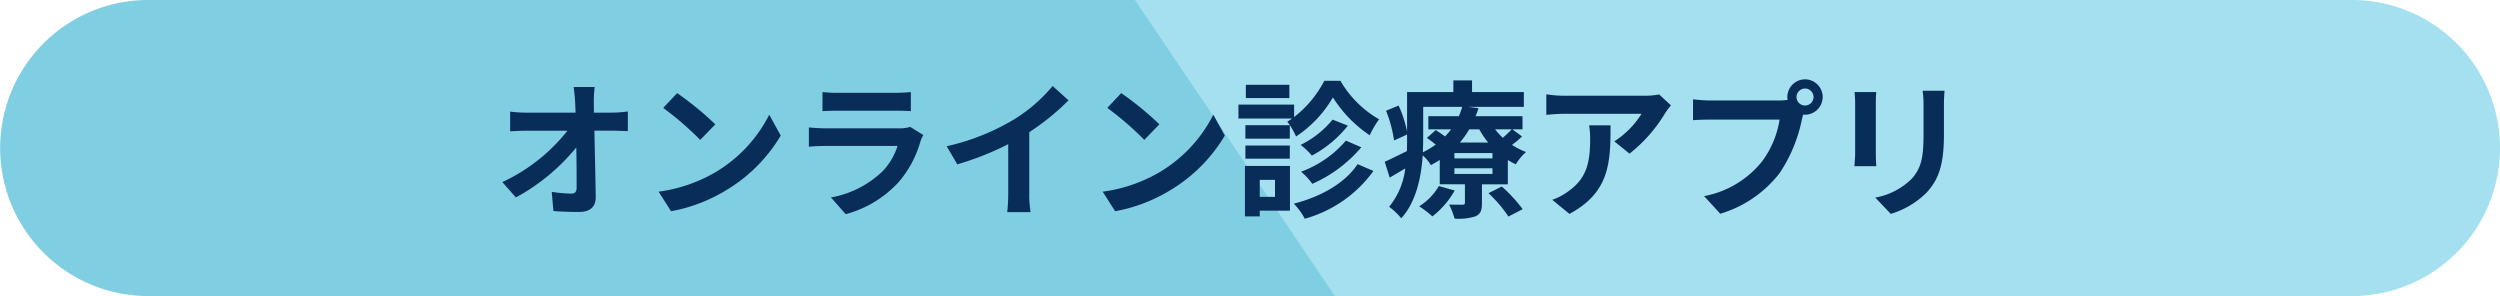 <svg xmlns="http://www.w3.org/2000/svg" width="304" height="36" viewBox="0 0 304 36">
  <g id="オンライン診療アプリ" transform="translate(-490 -4017)">
    <path id="パス_951" data-name="パス 951" d="M18,0H282a18,18,0,0,1,0,36H18A18,18,0,0,1,18,0Z" transform="translate(494 4017)" fill="#a4e0ef"/>
    <path id="パス_950" data-name="パス 950" d="M18.019,0H138l24.323,36H18.019a18,18,0,1,1,0-36Z" transform="translate(490 4017)" fill="#80cee2"/>
    <path id="パス_3623" data-name="パス 3623" d="M-77.778-11.3l-.018-1.3a15.4,15.4,0,0,1,.108-1.818h-2.556c.09.63.144,1.3.18,1.818q.027.594.054,1.3h-5.958a17.23,17.23,0,0,1-2-.126v2.394c.63-.036,1.4-.072,2.052-.072H-81a21.676,21.676,0,0,1-7.92,6.246L-87.264-.99A24.752,24.752,0,0,0-79.92-7.074c.036,1.854.036,3.654.036,4.86,0,.522-.18.756-.63.756a15.289,15.289,0,0,1-2.394-.216l.2,2.34c1.026.072,2.034.108,3.132.108,1.368,0,2.034-.666,2.016-1.818-.036-2.43-.108-5.436-.162-8.064H-75.4c.486,0,1.17.036,1.746.054v-2.394a13.915,13.915,0,0,1-1.872.144Zm10.116-2.376-1.692,1.8a37.426,37.426,0,0,1,4.5,3.888l1.836-1.89A37.8,37.8,0,0,0-67.662-13.68Zm-2.25,11.988L-68.4.684a19.493,19.493,0,0,0,6.678-2.538,19.14,19.14,0,0,0,6.66-6.66l-1.4-2.538a17.068,17.068,0,0,1-6.552,7A18.552,18.552,0,0,1-69.912-1.692ZM-39.33-9.576a3.8,3.8,0,0,1-1.314.18h-8.91c-.558,0-1.332-.036-2.088-.108v2.34c.756-.072,1.656-.09,2.088-.09h8.694A7.809,7.809,0,0,1-42.714-4.14,12.131,12.131,0,0,1-48.96-.99l1.8,2.034a13.479,13.479,0,0,0,6.426-3.888A12.936,12.936,0,0,0-38.07-7.83a6.669,6.669,0,0,1,.342-.756Zm-10.656-1.908c.522-.036,1.3-.054,1.872-.054h6.894c.648,0,1.494.018,1.98.054v-2.322a16.971,16.971,0,0,1-1.944.09h-6.93a15.173,15.173,0,0,1-1.872-.09ZM-24.84-8.928a29.411,29.411,0,0,0,4.77-3.87L-22-14.544a19,19,0,0,1-4.7,4.068,27.653,27.653,0,0,1-8.19,3.258l1.3,2.2A35.193,35.193,0,0,0-27.4-7.47v5.9A20.159,20.159,0,0,1-27.522.792h2.844a12.375,12.375,0,0,1-.162-2.358Zm11.178-4.752-1.692,1.8a37.426,37.426,0,0,1,4.5,3.888l1.836-1.89A37.8,37.8,0,0,0-13.662-13.68Zm-2.25,11.988L-14.4.684A19.493,19.493,0,0,0-7.722-1.854a19.14,19.14,0,0,0,6.66-6.66l-1.4-2.538a17.068,17.068,0,0,1-6.552,7A18.552,18.552,0,0,1-15.912-1.692Zm22.7-13H1.494v1.62H6.786Zm4.248-.486a13.329,13.329,0,0,1-3.672,4.41v-1.512H.594v1.692H7.11a3.966,3.966,0,0,1-.576.378A8.608,8.608,0,0,1,7.6-8.406a14.171,14.171,0,0,0,4.482-4.752A15.377,15.377,0,0,0,16.56-8.55a11.456,11.456,0,0,1,1.134-1.944,12.853,12.853,0,0,1-4.7-4.68ZM13.662-7.9a13.092,13.092,0,0,1-5.454,3.78A7.446,7.446,0,0,1,9.576-2.646a16.51,16.51,0,0,0,5.958-4.446Zm-1.62-2.556A11.62,11.62,0,0,1,8.154-7.38a8.582,8.582,0,0,1,1.368,1.3A13.949,13.949,0,0,0,13.9-9.72Zm-5.2.684H1.44v1.638h5.4ZM1.44-5.706h5.4v-1.6H1.44Zm3.6,2.574v2.07H3.186v-2.07ZM6.858-4.824H1.386V1.314h1.8v-.7H6.858Zm8.226-.216C13.536-2.7,10.566-1.062,7.326-.234A7.649,7.649,0,0,1,8.658,1.6,15.367,15.367,0,0,0,17.01-4.212Zm9.882,2.664A7.278,7.278,0,0,1,22.572.09a11.055,11.055,0,0,1,1.6,1.224,10.287,10.287,0,0,0,2.718-3.15ZM31-1.512a16.538,16.538,0,0,1,2.43,2.844l1.728-.9a18.512,18.512,0,0,0-2.538-2.754Zm.486-4.23H26.856V-6.39h4.626Zm0,1.89H26.856v-.684h4.626Zm-8.424-8.154H27.81a9.585,9.585,0,0,1-.414,1.134H23.688v1.6H26.46a10.484,10.484,0,0,1-.738.864c-.378-.27-.792-.558-1.134-.774l-1.08.954c.342.234.72.522,1.08.81a10.914,10.914,0,0,1-1.566.936c.018-.54.036-1.062.036-1.548ZM29.88-9.27a10.414,10.414,0,0,0,1.08,1.6H27.522a10.781,10.781,0,0,0,1.134-1.6Zm3.942,0c-.27.288-.684.684-1.08,1.026a8.314,8.314,0,0,1-.936-1.026Zm.09,0h1.224v-1.6H29.43c.144-.324.252-.648.36-.972l-1.26-.162H35.3v-1.8H29v-1.422H26.73v1.422H21.1v4.788a14.9,14.9,0,0,0-1.026-3.15l-1.53.63a15.364,15.364,0,0,1,.972,3.618L21.1-8.64v.612c0,.45,0,.918-.018,1.4-1.026.5-2,.99-2.7,1.3L18.99-3.4c.612-.36,1.242-.738,1.89-1.116A8.981,8.981,0,0,1,18.918.144a8.345,8.345,0,0,1,1.476,1.4c1.818-2,2.43-5.022,2.61-7.65a4.963,4.963,0,0,1,.99,1.188c.378-.2.738-.414,1.08-.63v2.952h3.06V-.36c0,.18-.072.252-.27.252-.234,0-.99,0-1.656-.018a8.878,8.878,0,0,1,.666,1.71,6.724,6.724,0,0,0,2.52-.27c.648-.288.81-.72.81-1.6v-2.3h3.15V-5.544a7.244,7.244,0,0,0,.972.522,6.172,6.172,0,0,1,1.242-1.494,8.969,8.969,0,0,1-1.71-.864,10.873,10.873,0,0,0,1.224-1.026Zm9.324-.486a9.979,9.979,0,0,1,.126,1.62c0,2.952-.432,4.86-2.718,6.444a7.112,7.112,0,0,1-1.89.99l2.088,1.71c4.914-2.628,5-6.3,5-10.764Zm8.514-3.762a8.968,8.968,0,0,1-1.818.162h-9.7a14.27,14.27,0,0,1-2.2-.18v2.5c.846-.072,1.44-.126,2.2-.126h9.378A10.7,10.7,0,0,1,46.3-7.812L48.15-6.318a18.112,18.112,0,0,0,4.338-4.932,9.063,9.063,0,0,1,.7-.936ZM69.5-12.168a1.041,1.041,0,0,1-1.044-1.026A1.045,1.045,0,0,1,69.5-14.238a1.041,1.041,0,0,1,1.026,1.044A1.037,1.037,0,0,1,69.5-12.168ZM58.014-12.78a20.042,20.042,0,0,1-2.142-.144v2.538c.468-.036,1.314-.072,2.142-.072H66.4a11.559,11.559,0,0,1-2.124,5.076,11.829,11.829,0,0,1-7.056,4.23L59.184.99A14.245,14.245,0,0,0,66.42-3.978a18.17,18.17,0,0,0,2.7-6.552l.144-.54a1.026,1.026,0,0,0,.234.018,2.159,2.159,0,0,0,2.142-2.142,2.163,2.163,0,0,0-2.142-2.16,2.166,2.166,0,0,0-2.16,2.16,1.994,1.994,0,0,0,.036.342,7.969,7.969,0,0,1-1.026.072Zm17.5-1.026a12.242,12.242,0,0,1,.072,1.368v6.066c0,.54-.072,1.242-.09,1.584h2.664C78.12-5.2,78.1-5.9,78.1-6.354v-6.084c0-.576.018-.972.054-1.368Zm8.28-.162a12.7,12.7,0,0,1,.108,1.8v3.42c0,2.808-.234,4.158-1.458,5.508A8.424,8.424,0,0,1,78.03-.972l1.89,1.98A10.457,10.457,0,0,0,84.294-1.6c1.332-1.476,2.088-3.132,2.088-7v-3.564c0-.72.036-1.3.072-1.8Z" transform="translate(640 4042)" fill="#082d59"/>
  </g>
</svg>
